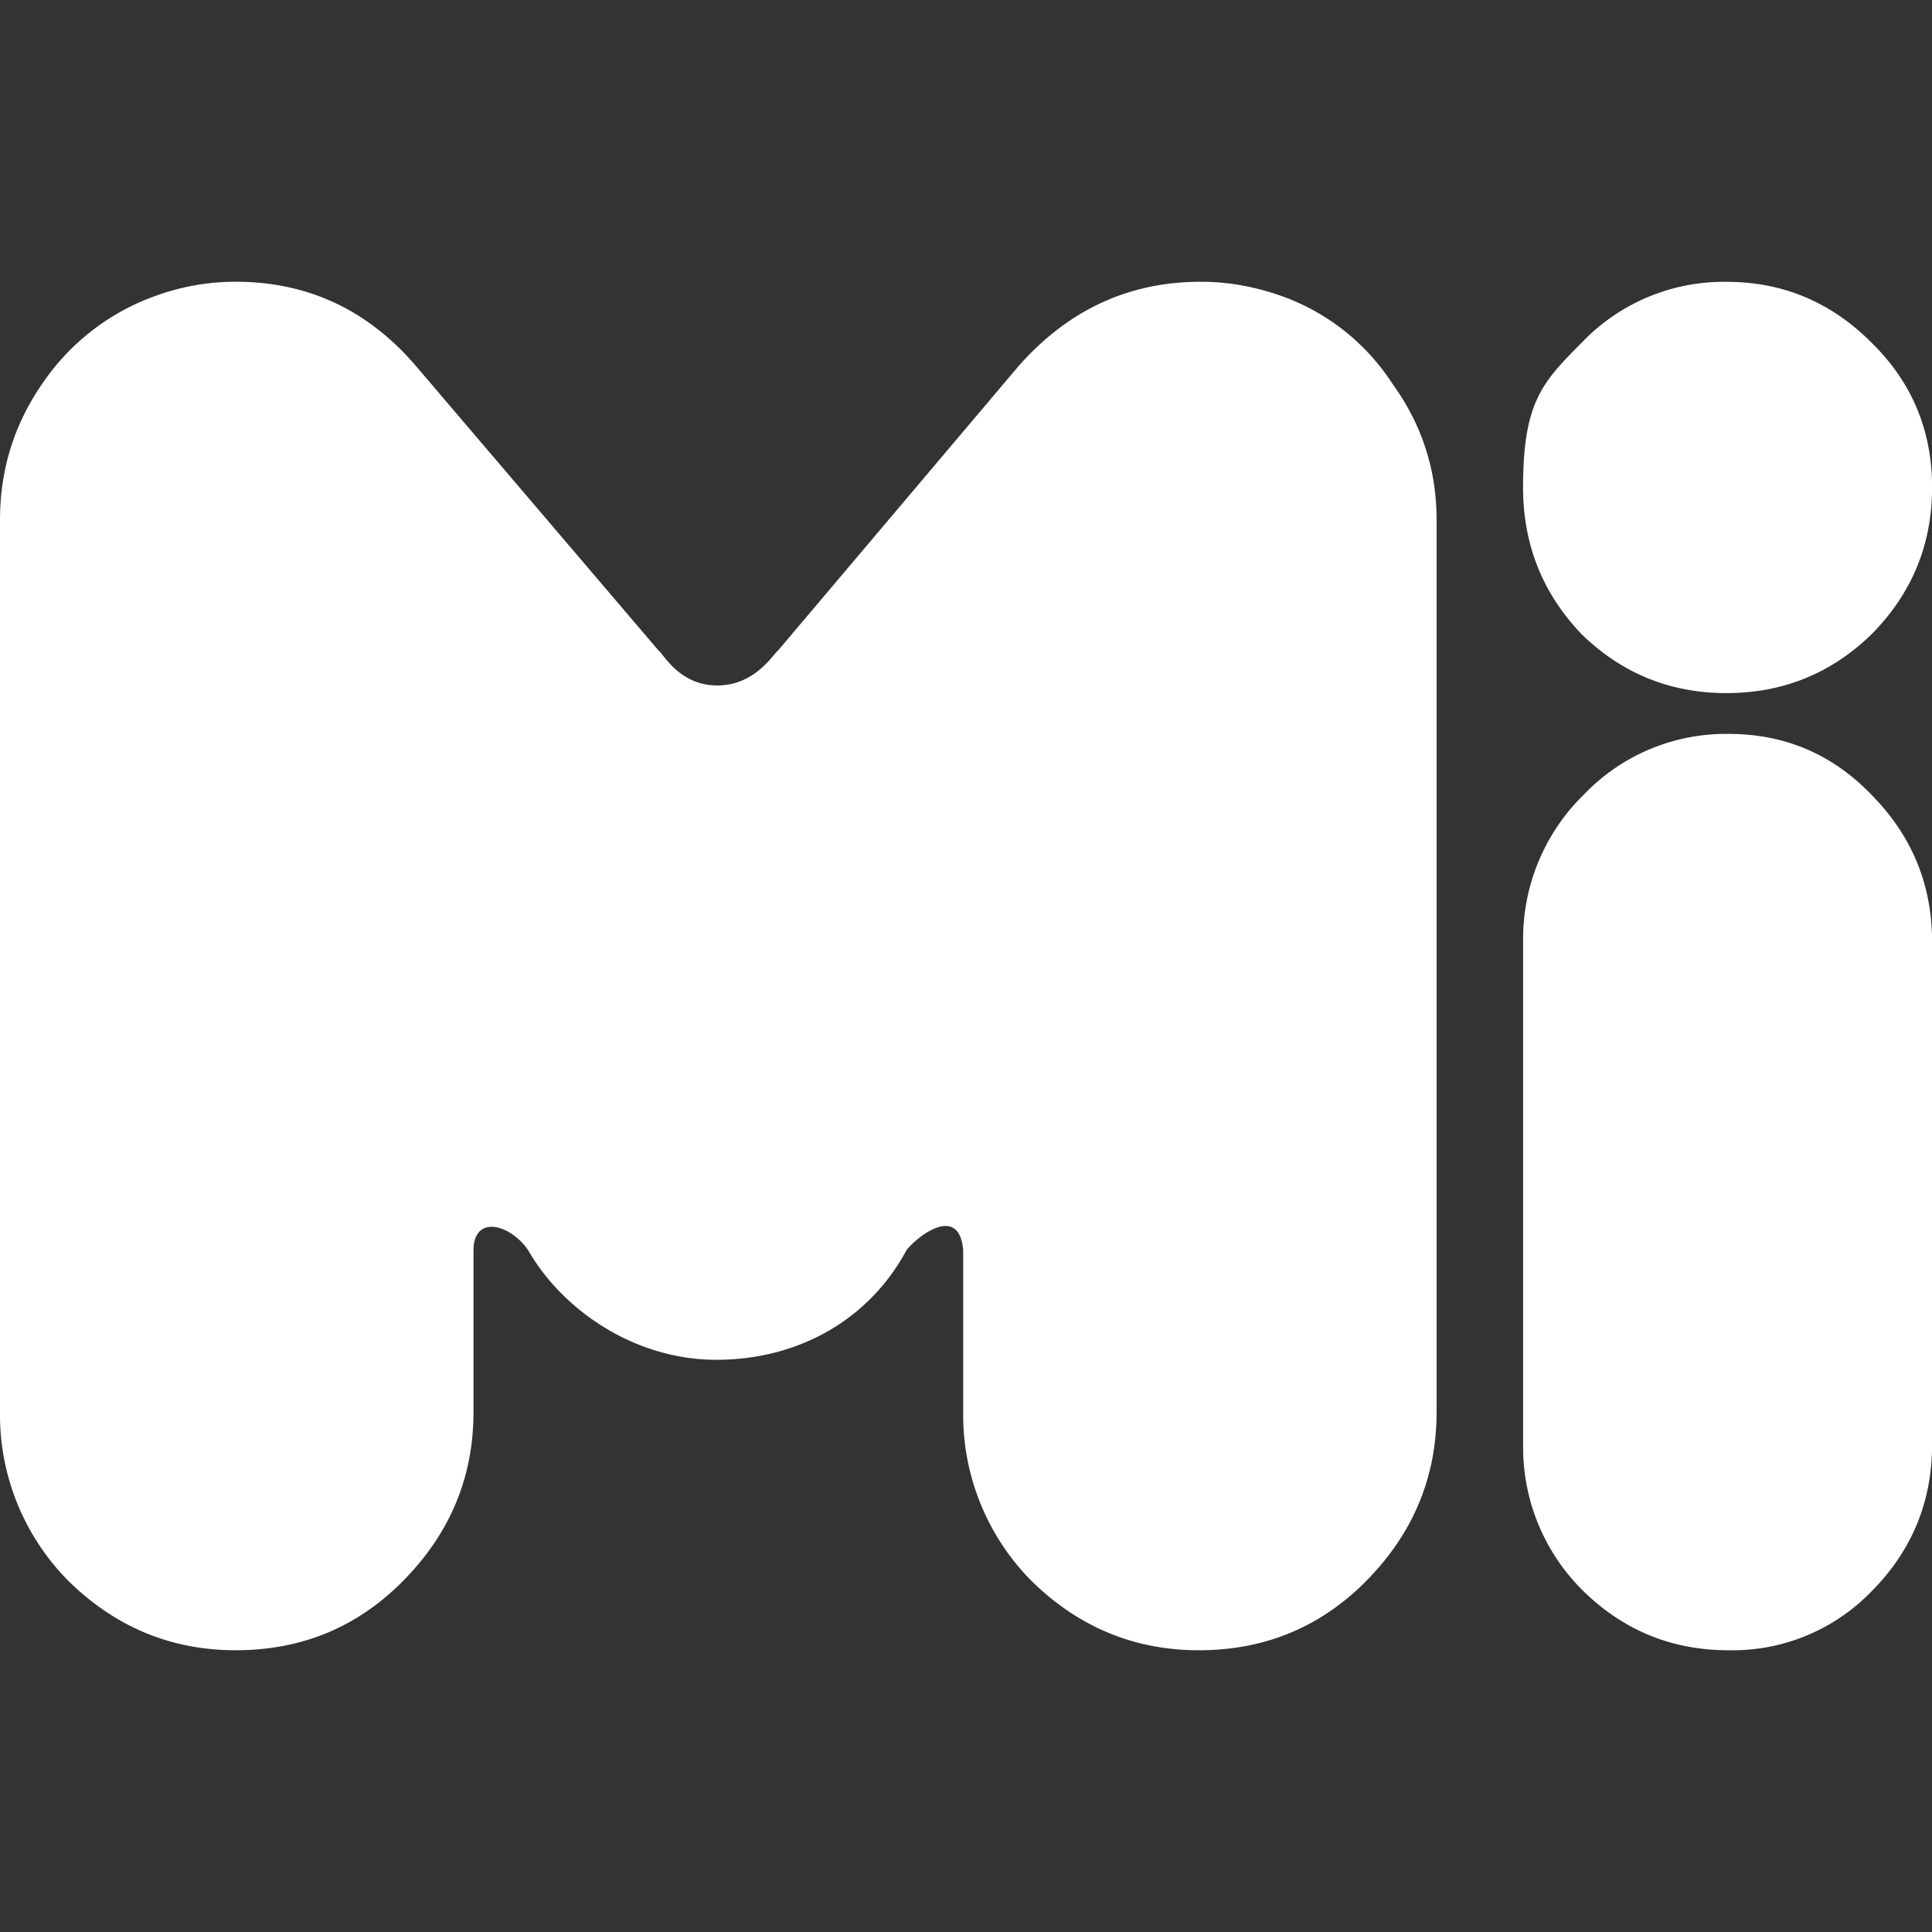 <svg xmlns="http://www.w3.org/2000/svg" width="192" height="192" viewBox="0 0 24 24"><rect x="0" y="0" width="24" height="24" fill="#333333" stroke="none"/><path fill="white" d="M8.91 16.892c-1.039.003-1.931-.63-2.352-1.366c-.225-.322-.67-.437-.676 0v2.014q0 1.215-.876 2.1q-.85.86-2.078.86q-1.2 0-2.077-.86A2.93 2.93 0 0 1 0 17.54V6.46q0-.936.526-1.695a2.86 2.86 0 0 1 1.402-1.088a2.9 2.9 0 0 1 1-.177q1.353 0 2.253 1.063l2.997 3.515c.067.05.263.437.732.437c.47 0 .692-.386.758-.437l2.972-3.515Q13.567 3.5 14.918 3.5q.501 0 1.001.177a2.73 2.73 0 0 1 1.377 1.088q.55.758.55 1.695v11.08q0 1.215-.875 2.1q-.852.86-2.078.86q-1.201 0-2.078-.86a2.93 2.93 0 0 1-.85-2.1v-2.014c-.05-.55-.531-.204-.702 0c-.45.843-1.313 1.361-2.352 1.366M21.448 8.61q-1.05 0-1.802-.733q-.726-.759-.726-1.822c0-1.063.242-1.307.726-1.796a2.44 2.44 0 0 1 1.802-.758q1.05 0 1.803.758q.75.735.75 1.796q0 1.063-.75 1.822q-.751.732-1.803.733m.025.507q1.05 0 1.777.758q.75.759.751 1.822v6.248q0 1.064-.75 1.821a2.4 2.4 0 0 1-1.778.734q-1.05 0-1.802-.733a2.5 2.5 0 0 1-.75-1.822v-6.248a2.5 2.5 0 0 1 .75-1.822a2.44 2.44 0 0 1 1.802-.758"/></svg>